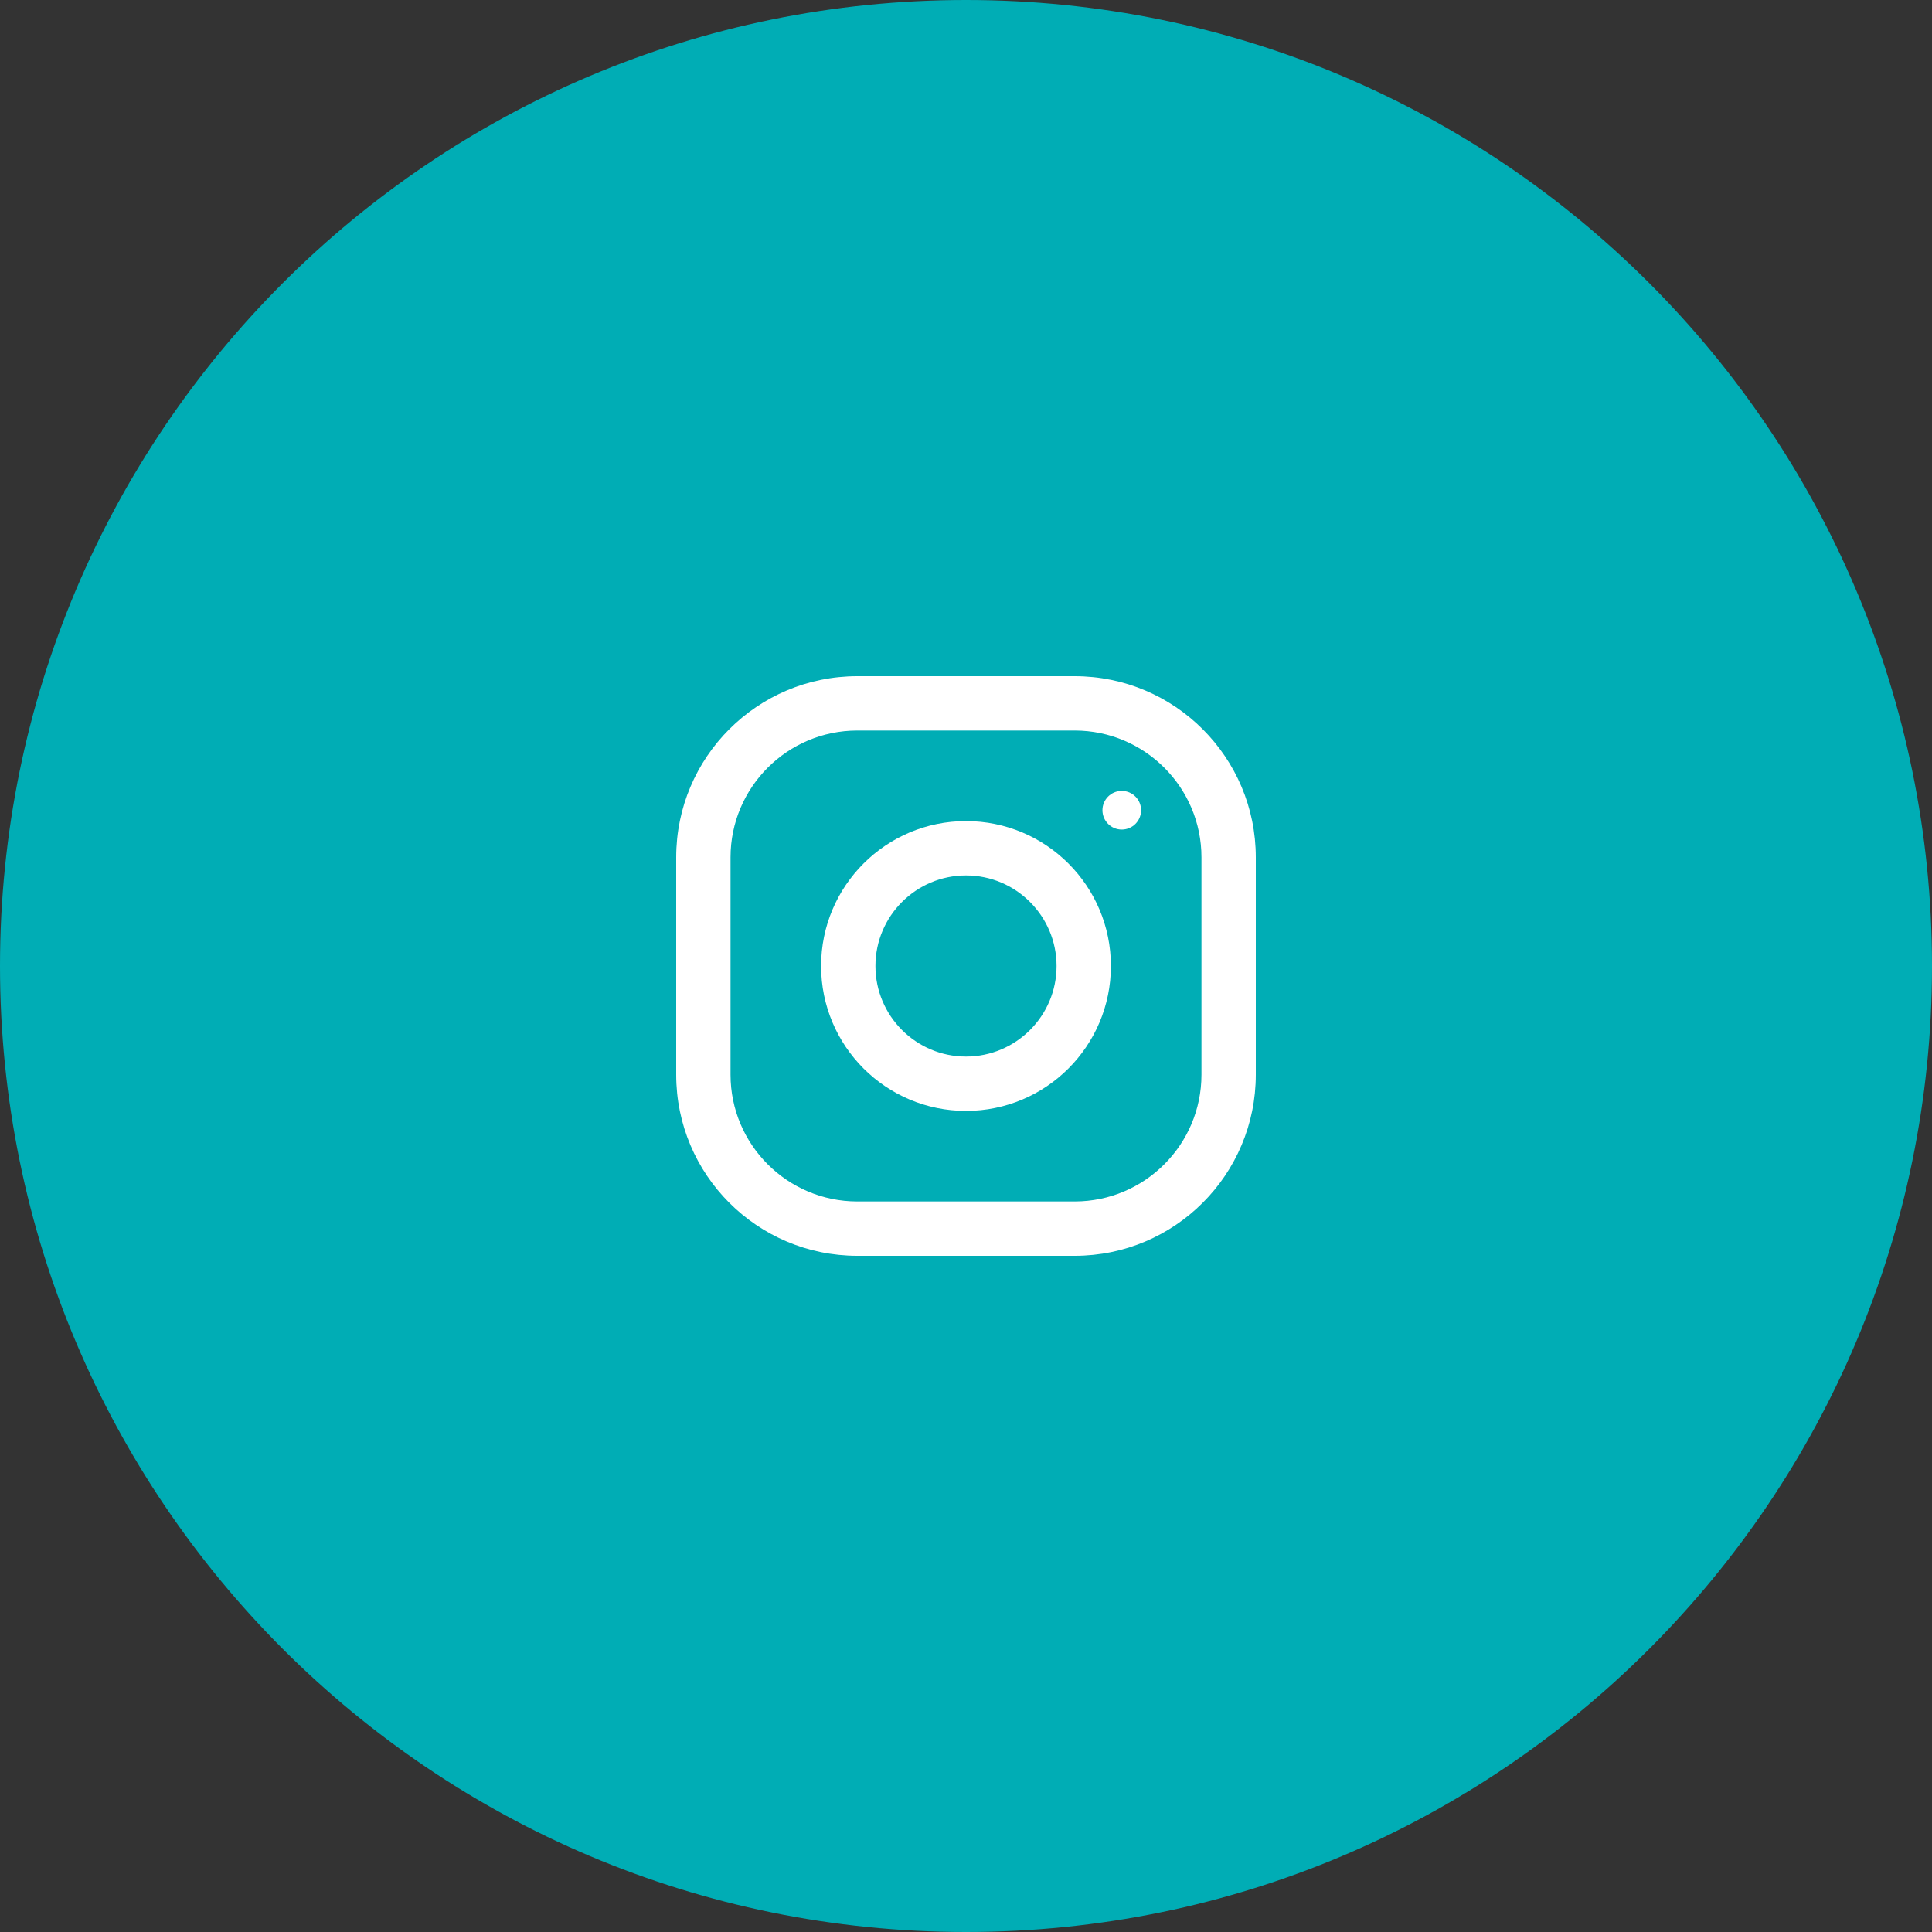 <svg width="40" height="40" viewBox="0 0 40 40" fill="none" xmlns="http://www.w3.org/2000/svg">
<rect x="0" y="0" width="40" height="40" fill="#333333" stroke="none"/>
<path fill-rule="evenodd" clip-rule="evenodd" d="M40 20C40 31.046 31.046 40 20 40C8.954 40 0 31.046 0 20C0 8.954 8.954 0 20 0C31.046 0 40 8.954 40 20Z" fill="#00ADB5"/>
<path d="M22.25 14H17.75C15.679 14 14 15.679 14 17.75V22.25C14 24.321 15.679 26 17.75 26H22.25C24.321 26 26 24.321 26 22.25V17.75C26 15.679 24.321 14 22.25 14ZM24.875 22.25C24.875 23.698 23.698 24.875 22.25 24.875H17.75C16.302 24.875 15.125 23.698 15.125 22.25V17.75C15.125 16.302 16.302 15.125 17.75 15.125H22.25C23.698 15.125 24.875 16.302 24.875 17.75V22.25Z" fill="white"/>
<path d="M20 17C18.343 17 17 18.343 17 20C17 21.657 18.343 23 20 23C21.657 23 23 21.657 23 20C23 18.343 21.657 17 20 17ZM20 21.875C18.966 21.875 18.125 21.034 18.125 20C18.125 18.966 18.966 18.125 20 18.125C21.034 18.125 21.875 18.966 21.875 20C21.875 21.034 21.034 21.875 20 21.875Z" fill="white"/>
<path d="M23.225 17.175C23.446 17.175 23.625 16.996 23.625 16.775C23.625 16.554 23.446 16.375 23.225 16.375C23.004 16.375 22.825 16.554 22.825 16.775C22.825 16.996 23.004 17.175 23.225 17.175Z" fill="white"/>
</svg>
